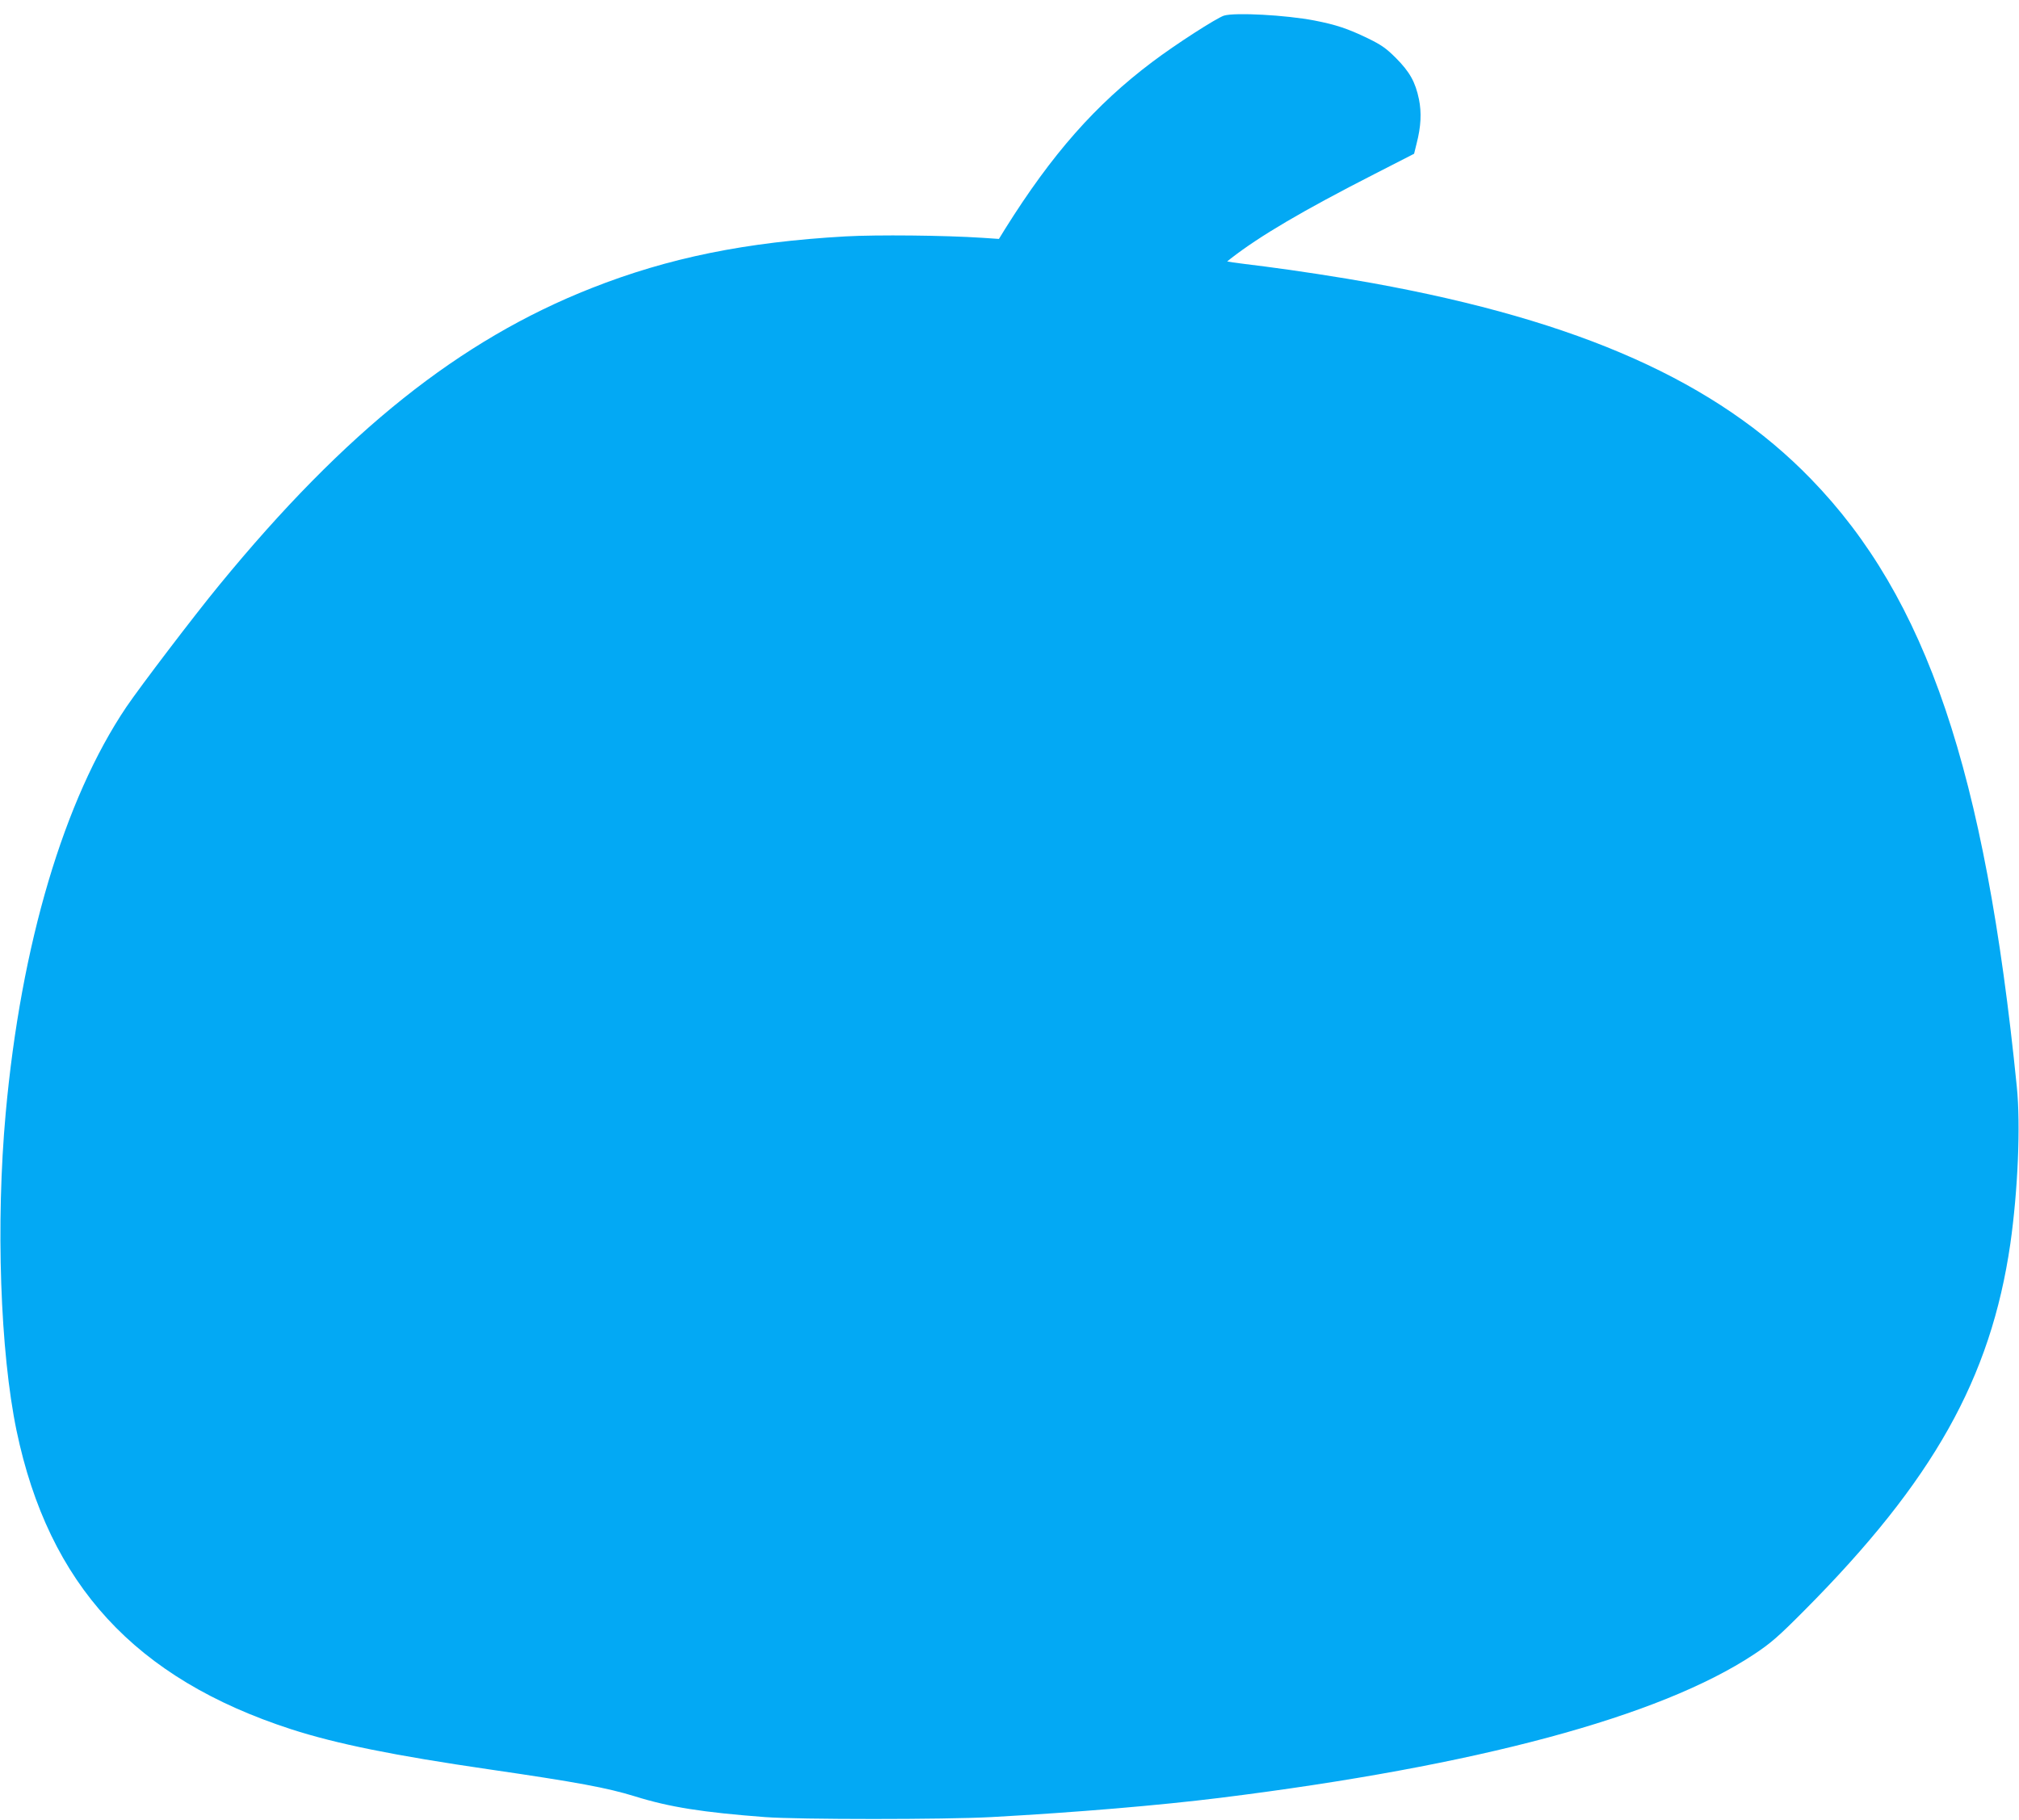 <?xml version="1.0" standalone="no"?>
<!DOCTYPE svg PUBLIC "-//W3C//DTD SVG 20010904//EN"
 "http://www.w3.org/TR/2001/REC-SVG-20010904/DTD/svg10.dtd">
<svg version="1.0" xmlns="http://www.w3.org/2000/svg"
 width="1280pt" height="1154pt" viewBox="0 0 1280 1154"
 preserveAspectRatio="xMidYMid meet">
<g transform="translate(0,1154) scale(0.1,-0.1)"
fill="#03a9f4" stroke="none">
<path d="M7760 11441 c-47 -15 -307 -182 -455 -294 -360 -271 -635 -583 -932
-1057 l-40 -65 -104 7 c-242 16 -670 20 -869 9 -632 -36 -1121 -135 -1610
-328 -835 -329 -1562 -909 -2360 -1883 -157 -191 -501 -643 -589 -773 -395
-586 -668 -1505 -765 -2577 -63 -695 -35 -1511 69 -2012 204 -976 752 -1572
1741 -1893 288 -93 654 -167 1259 -255 555 -81 744 -116 922 -171 218 -68 428
-101 823 -131 214 -16 1140 -16 1435 0 542 30 1062 74 1450 122 1630 203 2787
514 3385 910 107 71 153 111 320 279 816 821 1181 1471 1305 2324 48 337 66
753 41 997 -201 2000 -572 3098 -1305 3853 -598 617 -1463 1003 -2781 1242
-198 36 -492 81 -680 105 -91 11 -182 23 -203 26 l-37 6 22 18 c185 144 457
304 913 537 l250 128 16 65 c28 108 32 196 15 280 -23 111 -59 174 -145 261
-64 64 -93 84 -181 127 -127 61 -199 85 -337 112 -182 35 -503 52 -573 31z"/>
</g>
</svg>
